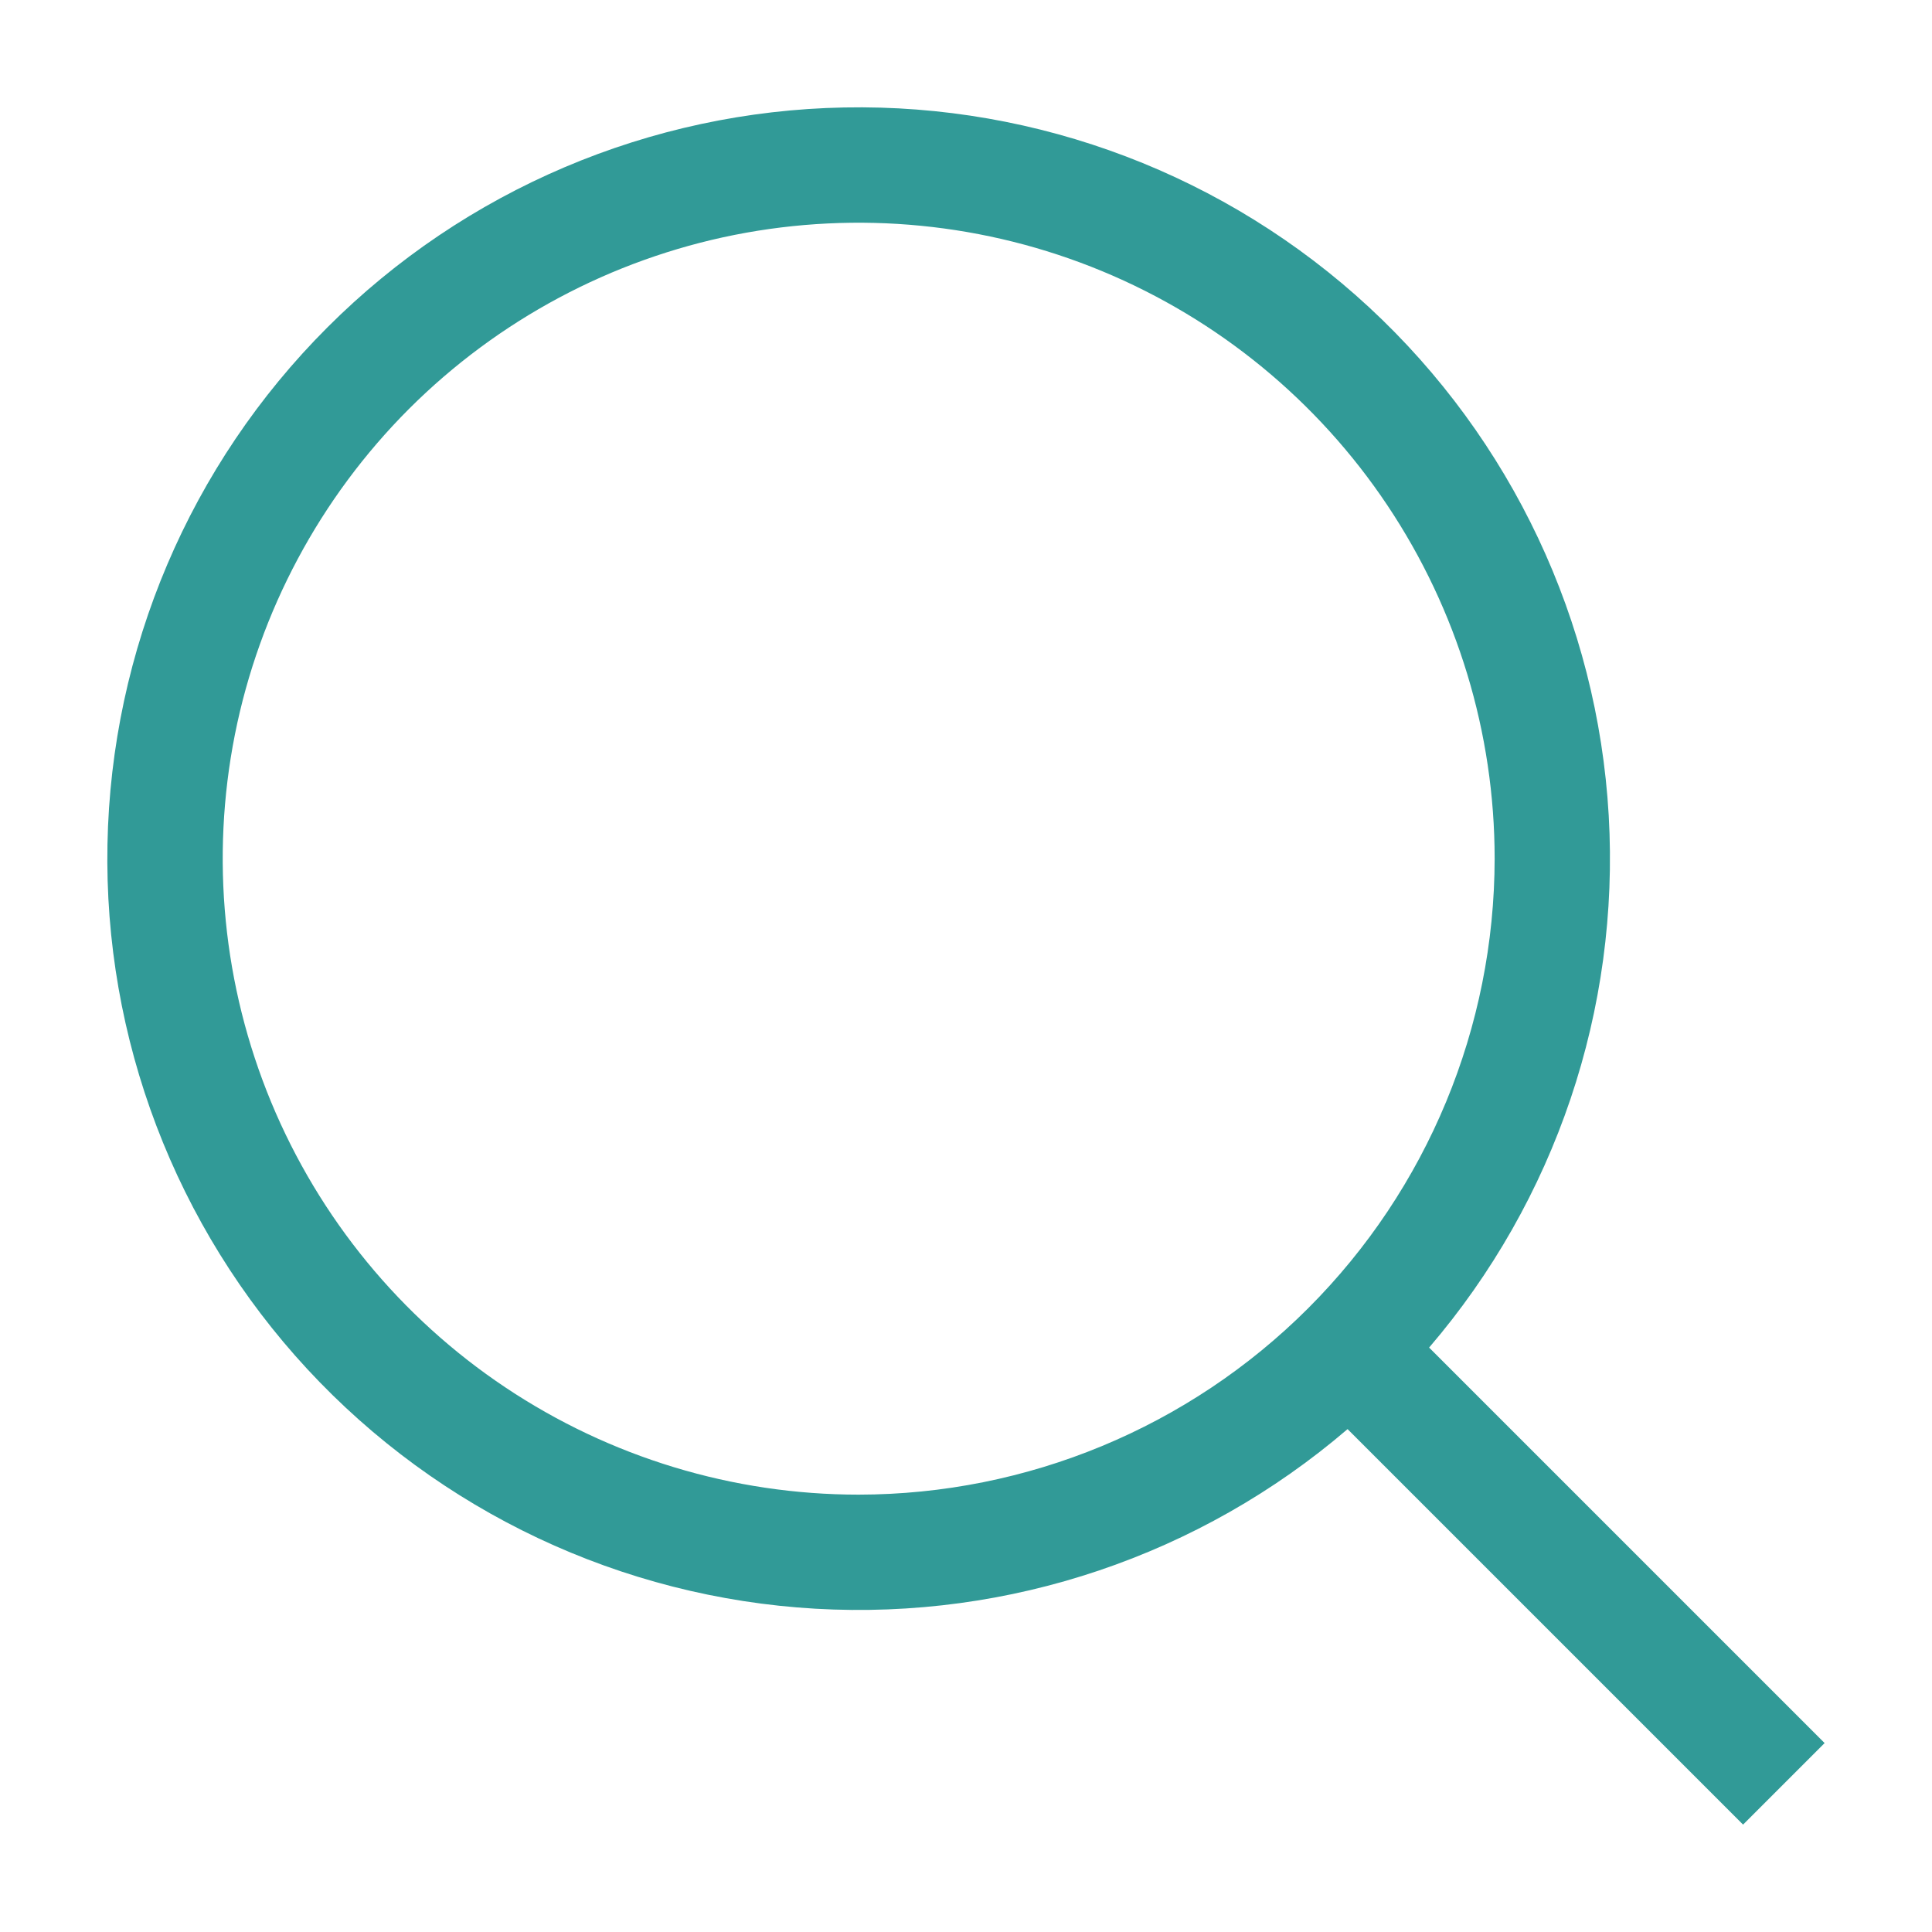 <?xml version="1.0" encoding="UTF-8"?>
<svg xmlns="http://www.w3.org/2000/svg" width="24" height="24" viewBox="0 0 24 24" fill="none">
  <path d="M17.753 16.74C19.324 14.907 20.123 12.538 19.984 10.129C19.845 7.719 18.778 5.458 17.008 3.818C15.237 2.178 12.9 1.288 10.487 1.335C8.074 1.381 5.773 2.36 4.067 4.067C2.36 5.773 1.381 8.074 1.335 10.487C1.288 12.9 2.178 15.237 3.818 17.008C5.458 18.778 7.719 19.845 10.129 19.984C12.538 20.123 14.907 19.324 16.74 17.753L21.653 22.666L22.666 21.653L17.753 16.74ZM10.666 18.567C9.104 18.567 7.577 18.103 6.278 17.235C4.978 16.367 3.966 15.133 3.368 13.69C2.77 12.246 2.614 10.658 2.918 9.125C3.223 7.593 3.976 6.185 5.08 5.08C6.185 3.976 7.593 3.223 9.125 2.918C10.658 2.614 12.246 2.77 13.69 3.368C15.133 3.966 16.367 4.978 17.235 6.278C18.103 7.577 18.567 9.104 18.567 10.666C18.565 12.761 17.732 14.77 16.251 16.251C14.77 17.732 12.761 18.565 10.666 18.567Z" fill="#319A97"></path>
</svg>
